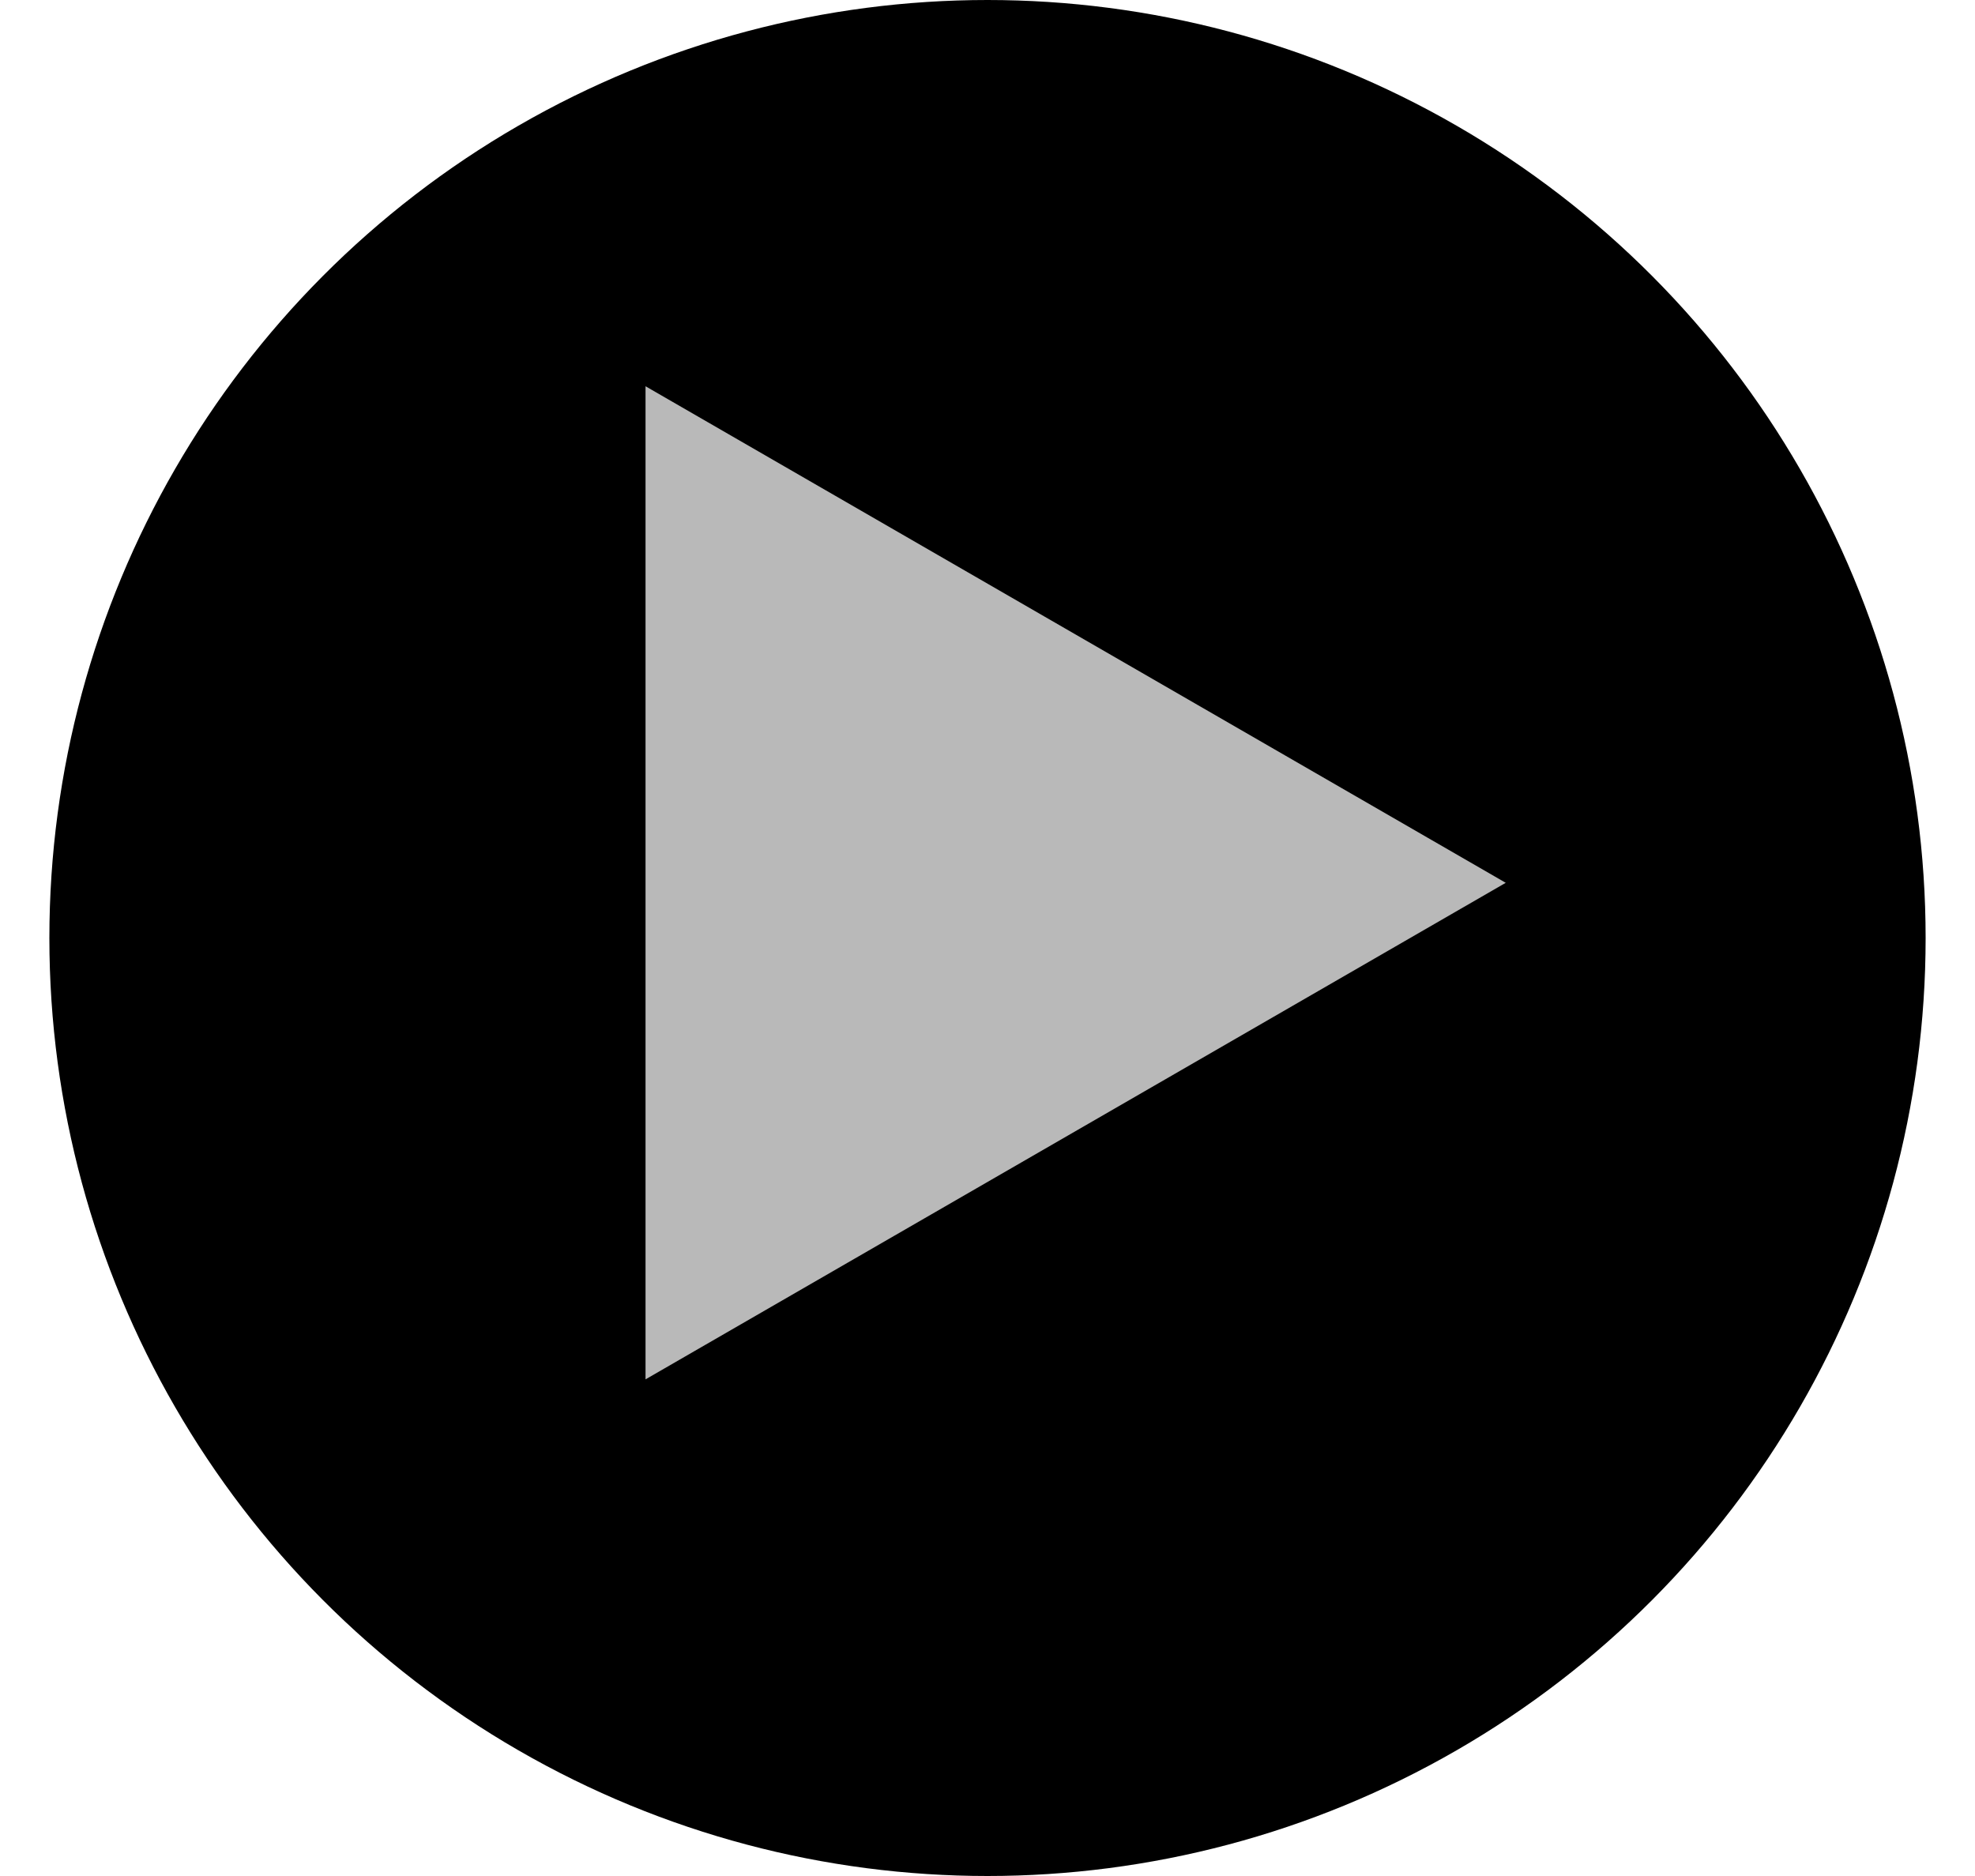 <svg width="20" height="19" viewBox="0 0 20 19" fill="none" xmlns="http://www.w3.org/2000/svg">
<circle cx="10" cy="9.5" r="9.5" fill="black"/>
<path d="M6.537 3.912L15.248 8.941L6.537 13.97L6.537 3.912Z" fill="#B9B9B9"/>
</svg>
